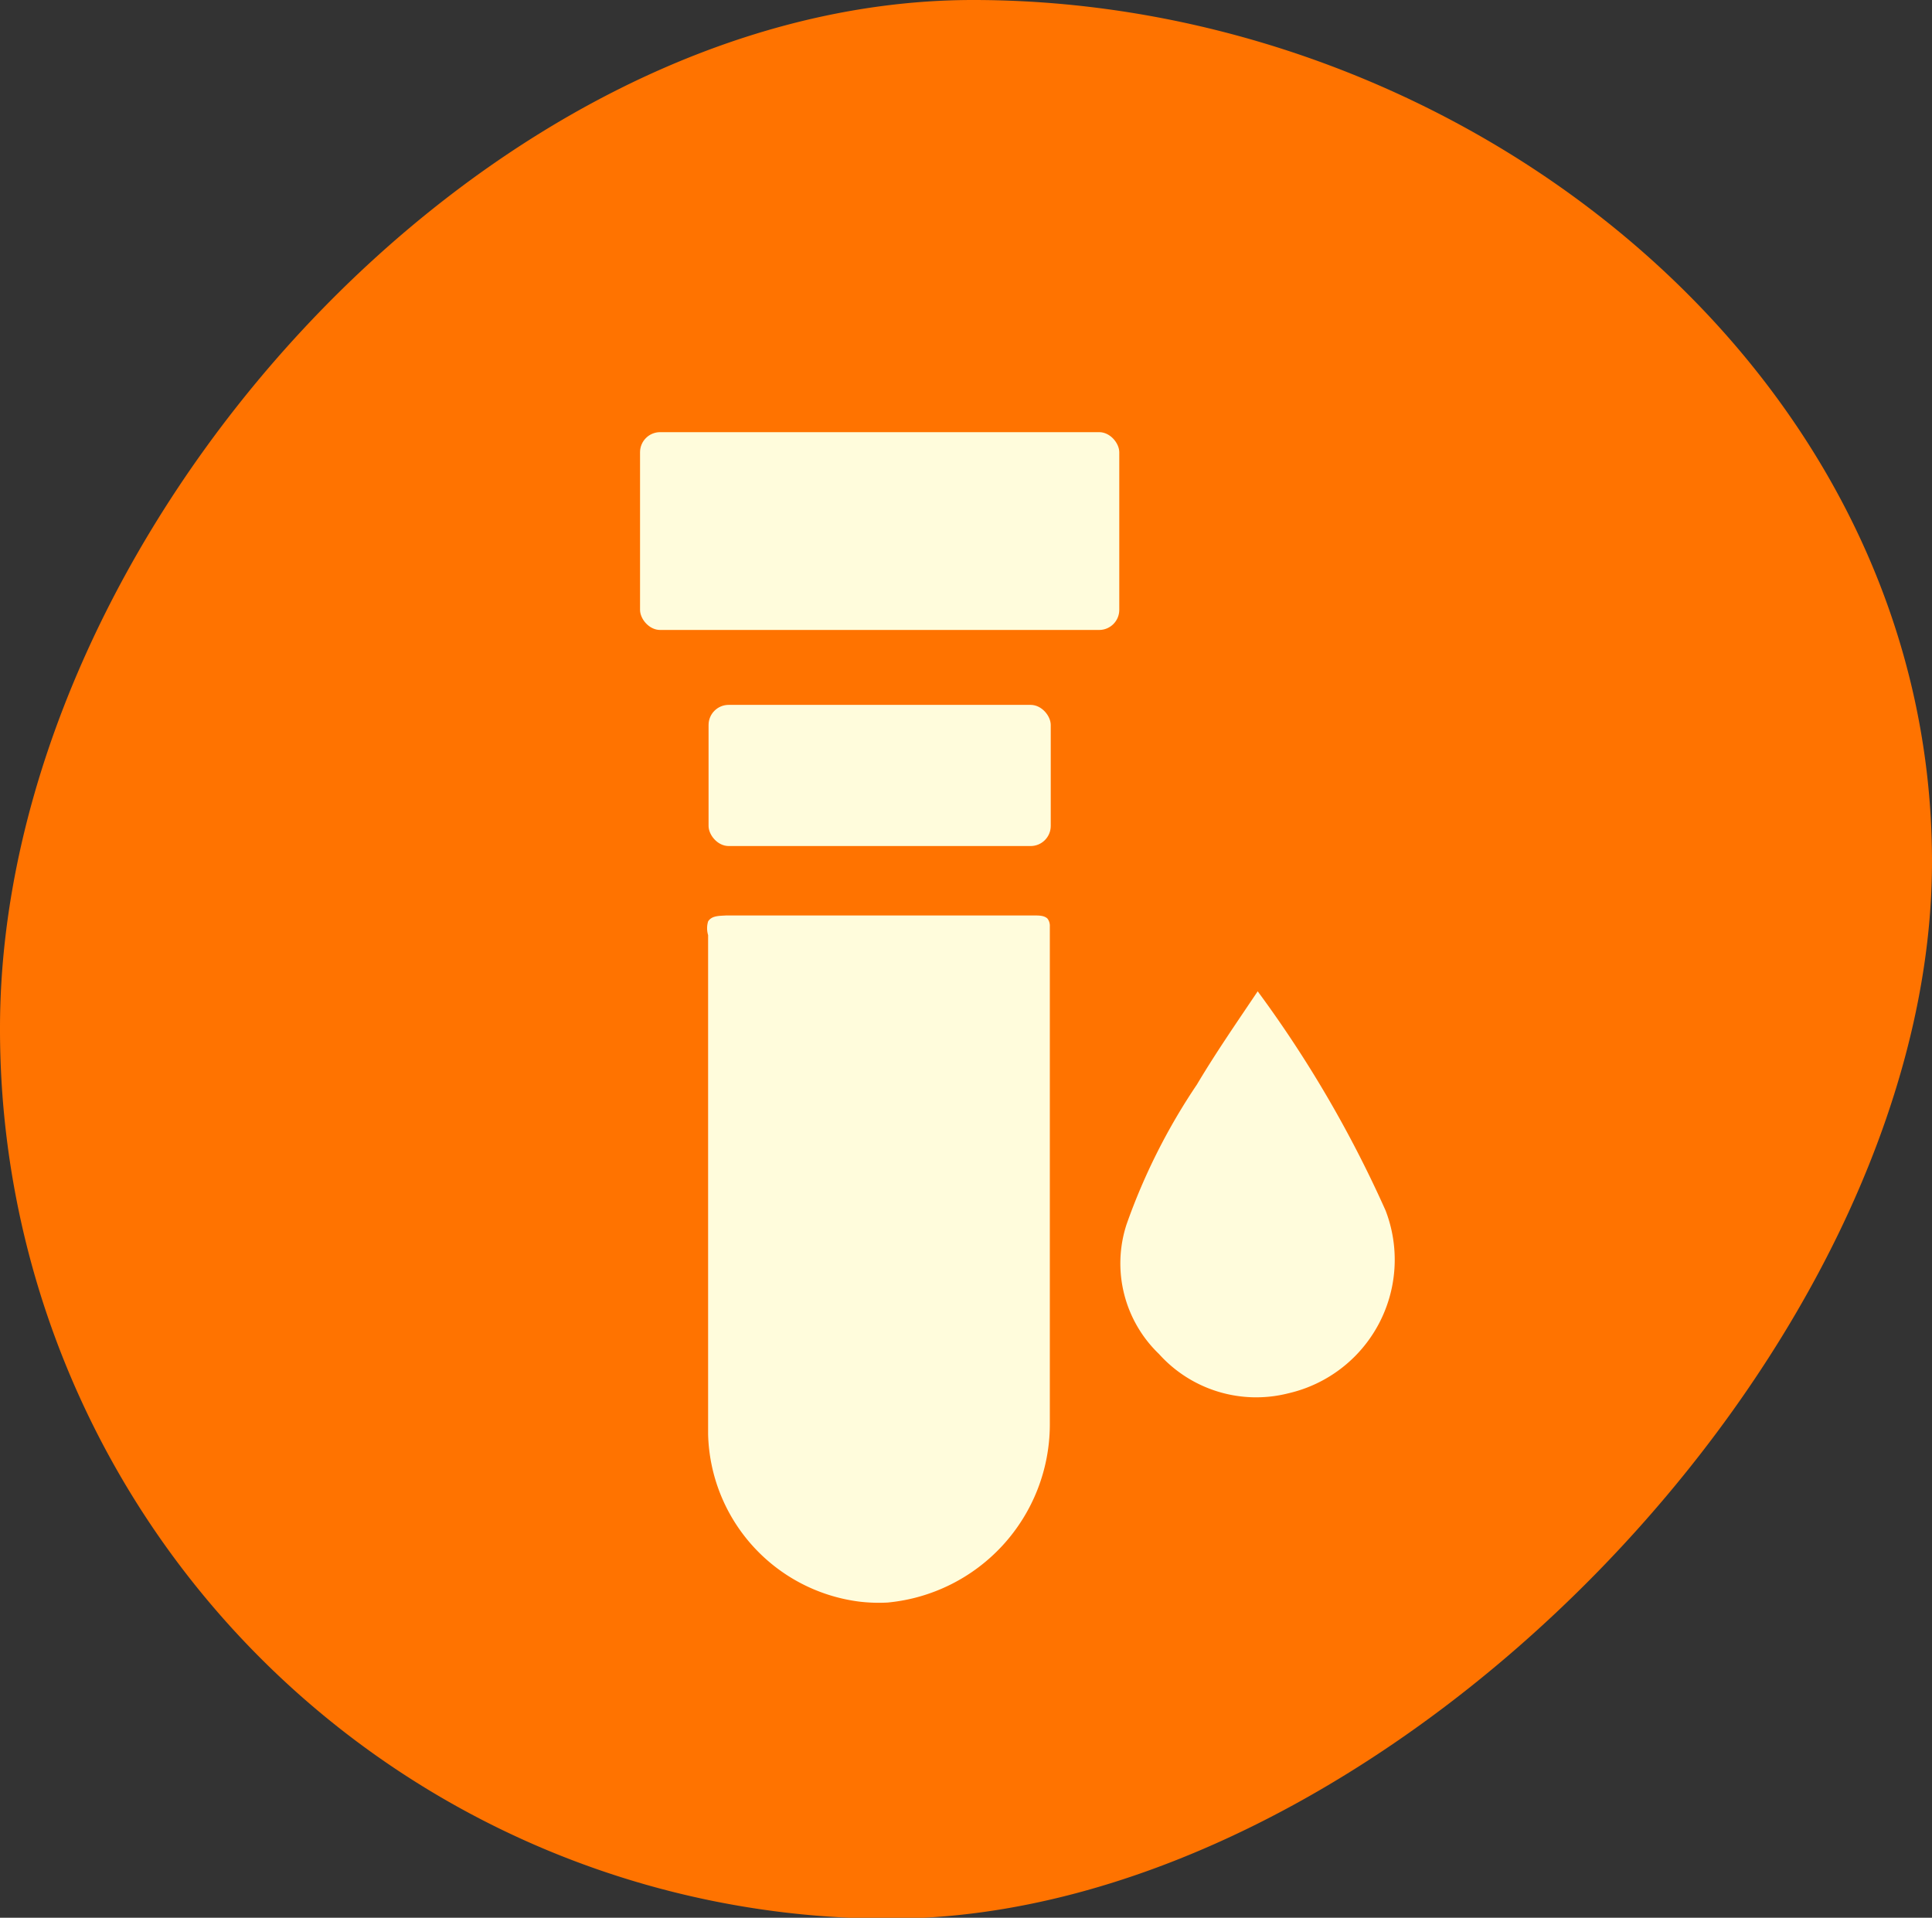 <?xml version="1.0" encoding="UTF-8"?> <svg xmlns="http://www.w3.org/2000/svg" viewBox="0 0 42.29 41.98"><rect x="0" y="0" width="42.29" height="41.98" fill="#333333" stroke="none"/> <g id="Слой_2" data-name="Слой 2"> <g id="POST_4" data-name="POST 4"> <path d="M42.29,18.86C42.29,29.62,30.23,42,19.47,42A19.47,19.47,0,0,1,0,22.51C0,11.76,10.55,0,21.3,0S42.29,8.11,42.29,18.86Z" style="fill:#ff7300"></path> <path d="M18.81,35.06A3.79,3.79,0,0,1,15.5,31.4c0-3.65,0-7.29,0-10.93a.52.52,0,0,1,0-.3c.08-.13.25-.12.39-.13,2.24,0,4.49,0,6.76,0,.09,0,.21,0,.28.07a.26.26,0,0,1,.05.17V31.2a3.92,3.92,0,0,1-3.55,3.88A3.59,3.59,0,0,1,18.81,35.06Z" style="fill:#fffcdc"></path> <path d="M27.53,21.7a25.79,25.79,0,0,1,2.8,4.8,3,3,0,0,1-2.13,4,2.86,2.86,0,0,1-2.83-.86,2.75,2.75,0,0,1-.71-2.84,13.51,13.51,0,0,1,1.54-3.06C26.61,23.05,27.06,22.4,27.53,21.7Z" style="fill:#fffcdc"></path> <rect x="15.51" y="15.43" width="7.49" height="3.09" rx="0.44" style="fill:#fffcdc"></rect> <rect x="14.01" y="9.46" width="10.49" height="4.33" rx="0.44" style="fill:#fffcdc"></rect> </g> </g> </svg> 